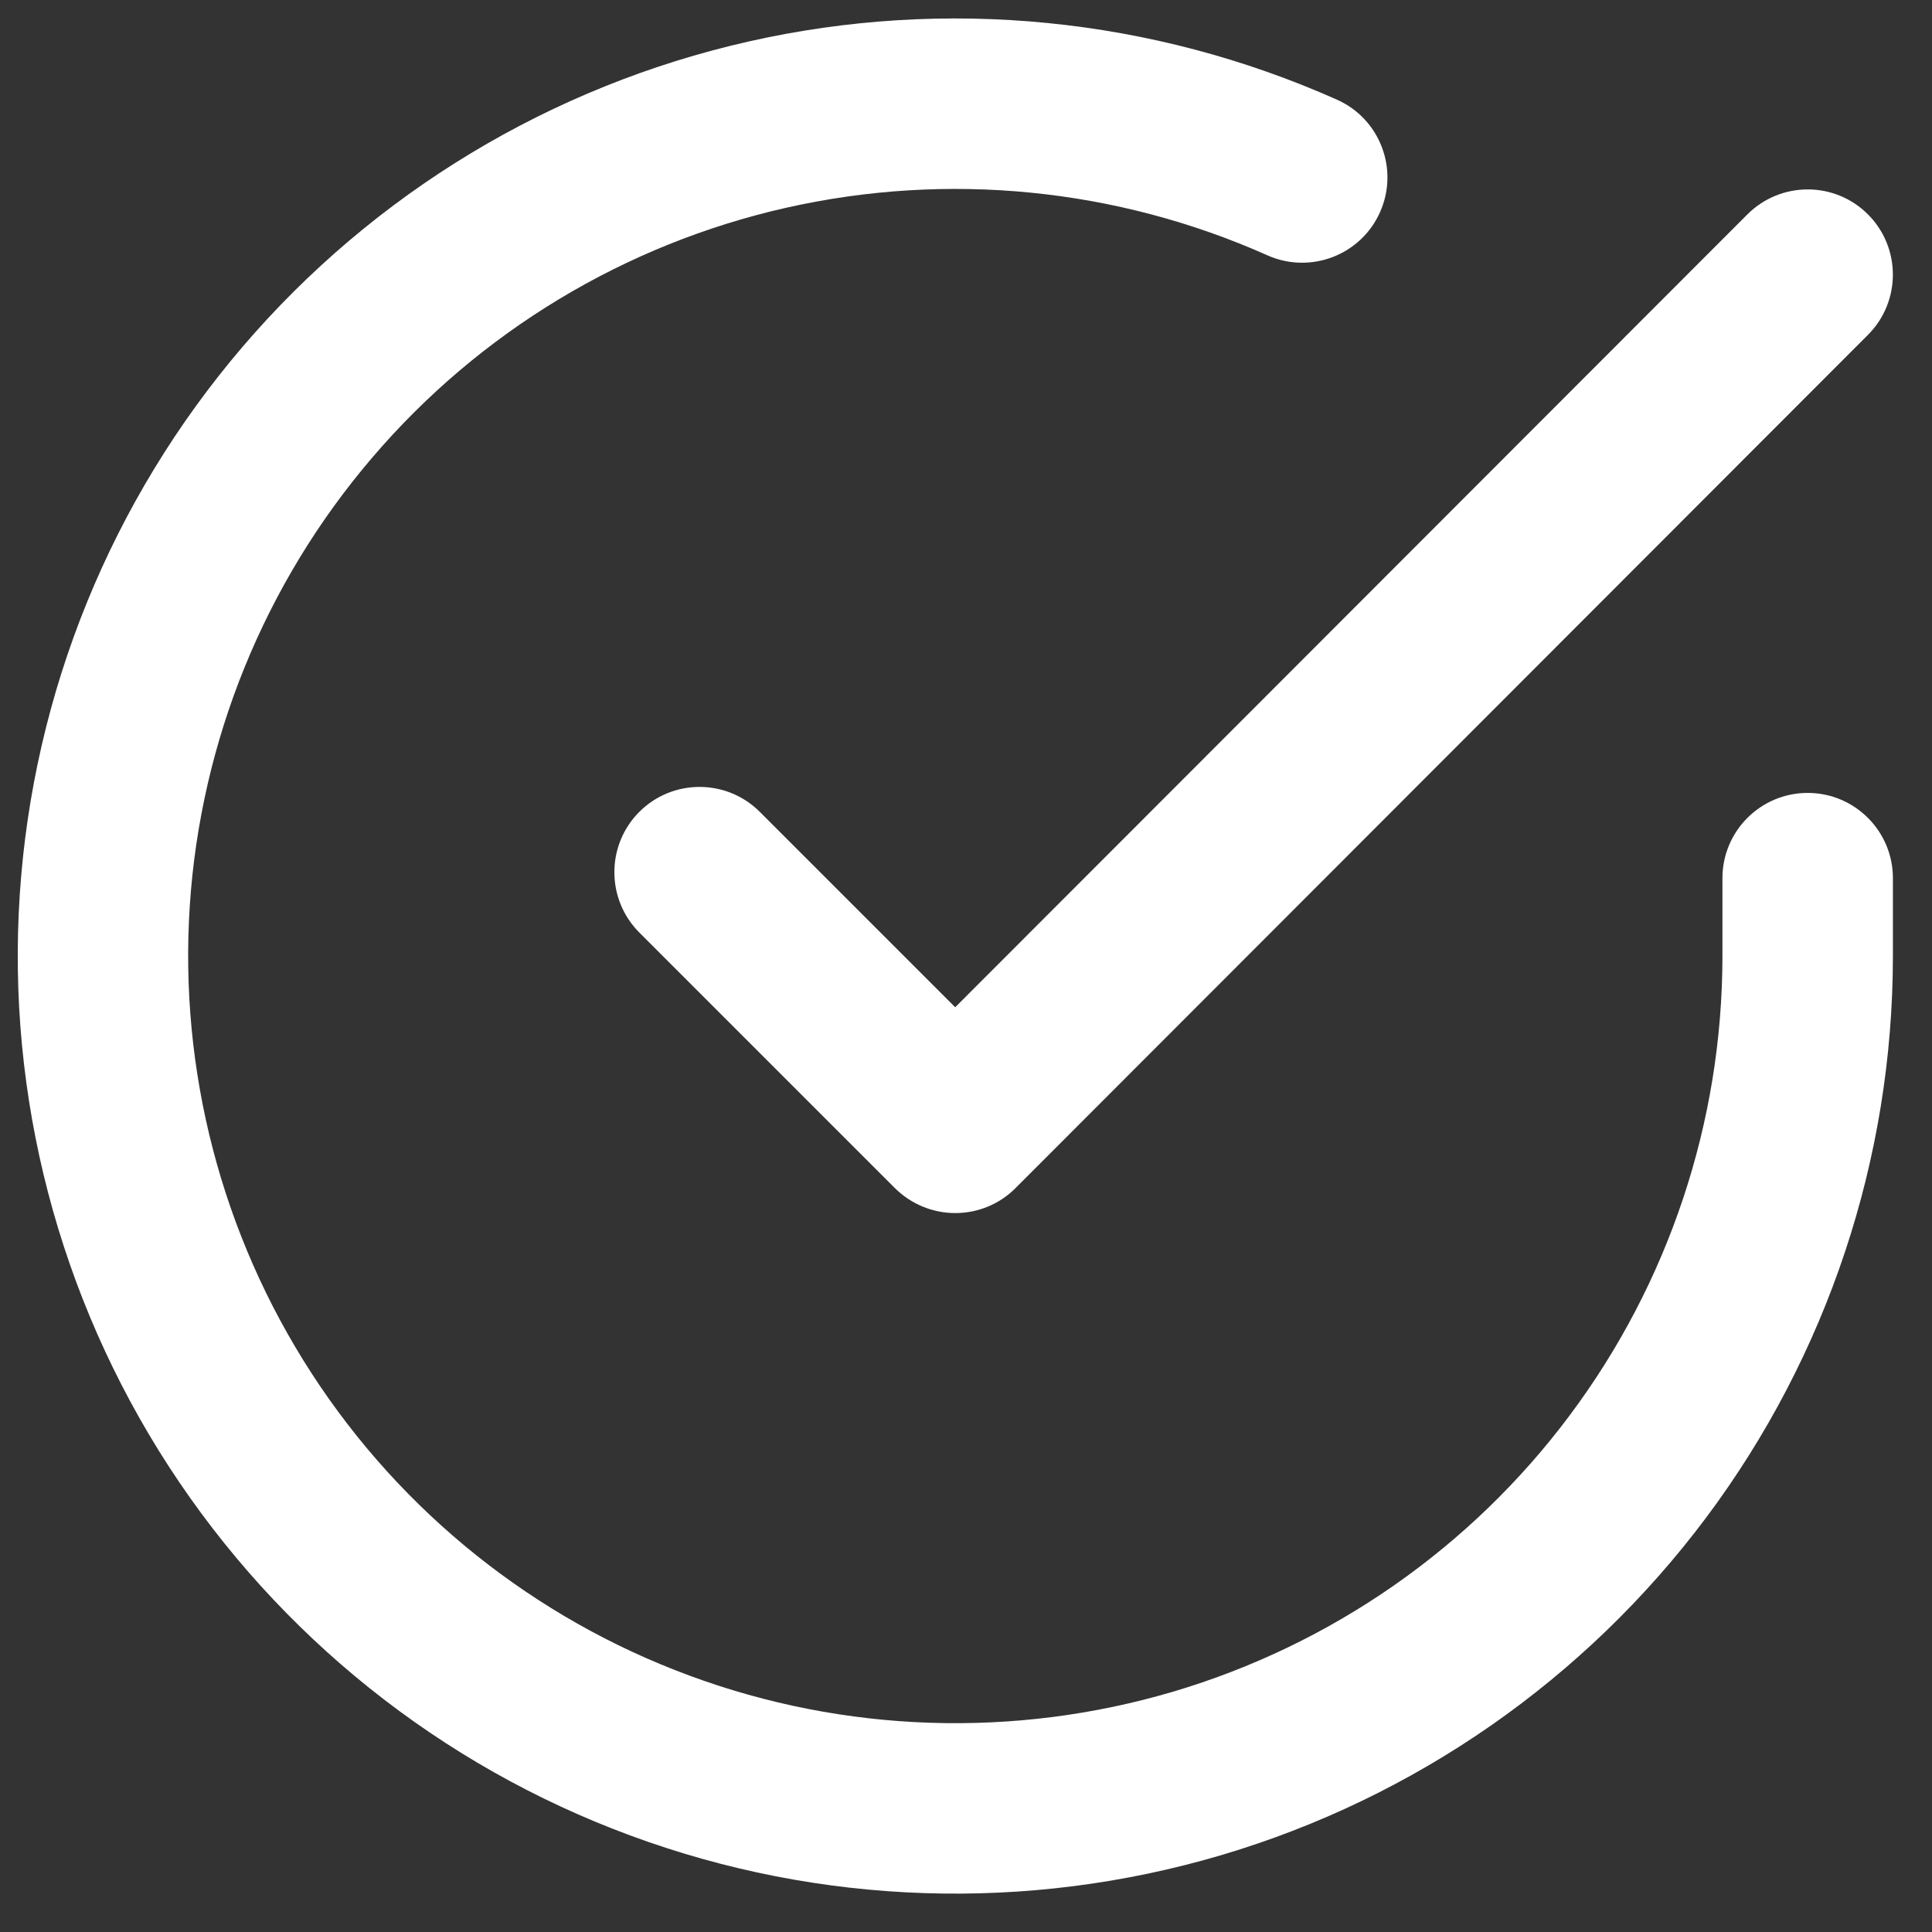 <svg width="17" height="17" viewBox="0 0 17 17" fill="none" xmlns="http://www.w3.org/2000/svg">
<rect x="0" y="0" width="17" height="17" fill="#333333" stroke="none"/>
<path fill-rule="evenodd" clip-rule="evenodd" d="M11.153 2.247C9.823 1.654 8.338 1.508 6.918 1.828C5.498 2.149 4.22 2.92 3.275 4.027C2.329 5.133 1.766 6.516 1.67 7.968C1.575 9.421 1.951 10.865 2.743 12.086C3.535 13.307 4.701 14.24 6.067 14.744C7.432 15.249 8.924 15.298 10.32 14.886C11.716 14.473 12.941 13.62 13.812 12.454C14.684 11.288 15.155 9.872 15.156 8.416V7.727C15.156 7.313 15.492 6.977 15.906 6.977C16.32 6.977 16.656 7.313 16.656 7.727V8.417C16.655 10.196 16.079 11.927 15.014 13.352C13.948 14.777 12.451 15.819 10.745 16.324C9.039 16.828 7.215 16.768 5.547 16.151C3.878 15.535 2.453 14.395 1.485 12.903C0.517 11.41 0.057 9.645 0.174 7.87C0.291 6.094 0.978 4.405 2.134 3.052C3.29 1.7 4.852 0.757 6.588 0.365C8.323 -0.027 10.139 0.153 11.764 0.877C12.142 1.045 12.312 1.489 12.143 1.867C11.975 2.245 11.531 2.415 11.153 2.247Z" fill="white"/>
<path fill-rule="evenodd" clip-rule="evenodd" d="M16.436 1.886C16.729 2.179 16.729 2.654 16.436 2.947L8.936 10.454C8.796 10.595 8.605 10.674 8.406 10.674C8.207 10.674 8.016 10.595 7.875 10.455L5.625 8.205C5.333 7.912 5.333 7.437 5.625 7.144C5.918 6.851 6.393 6.851 6.686 7.144L8.405 8.863L15.375 1.887C15.668 1.594 16.143 1.593 16.436 1.886Z" fill="white"/>
</svg>
